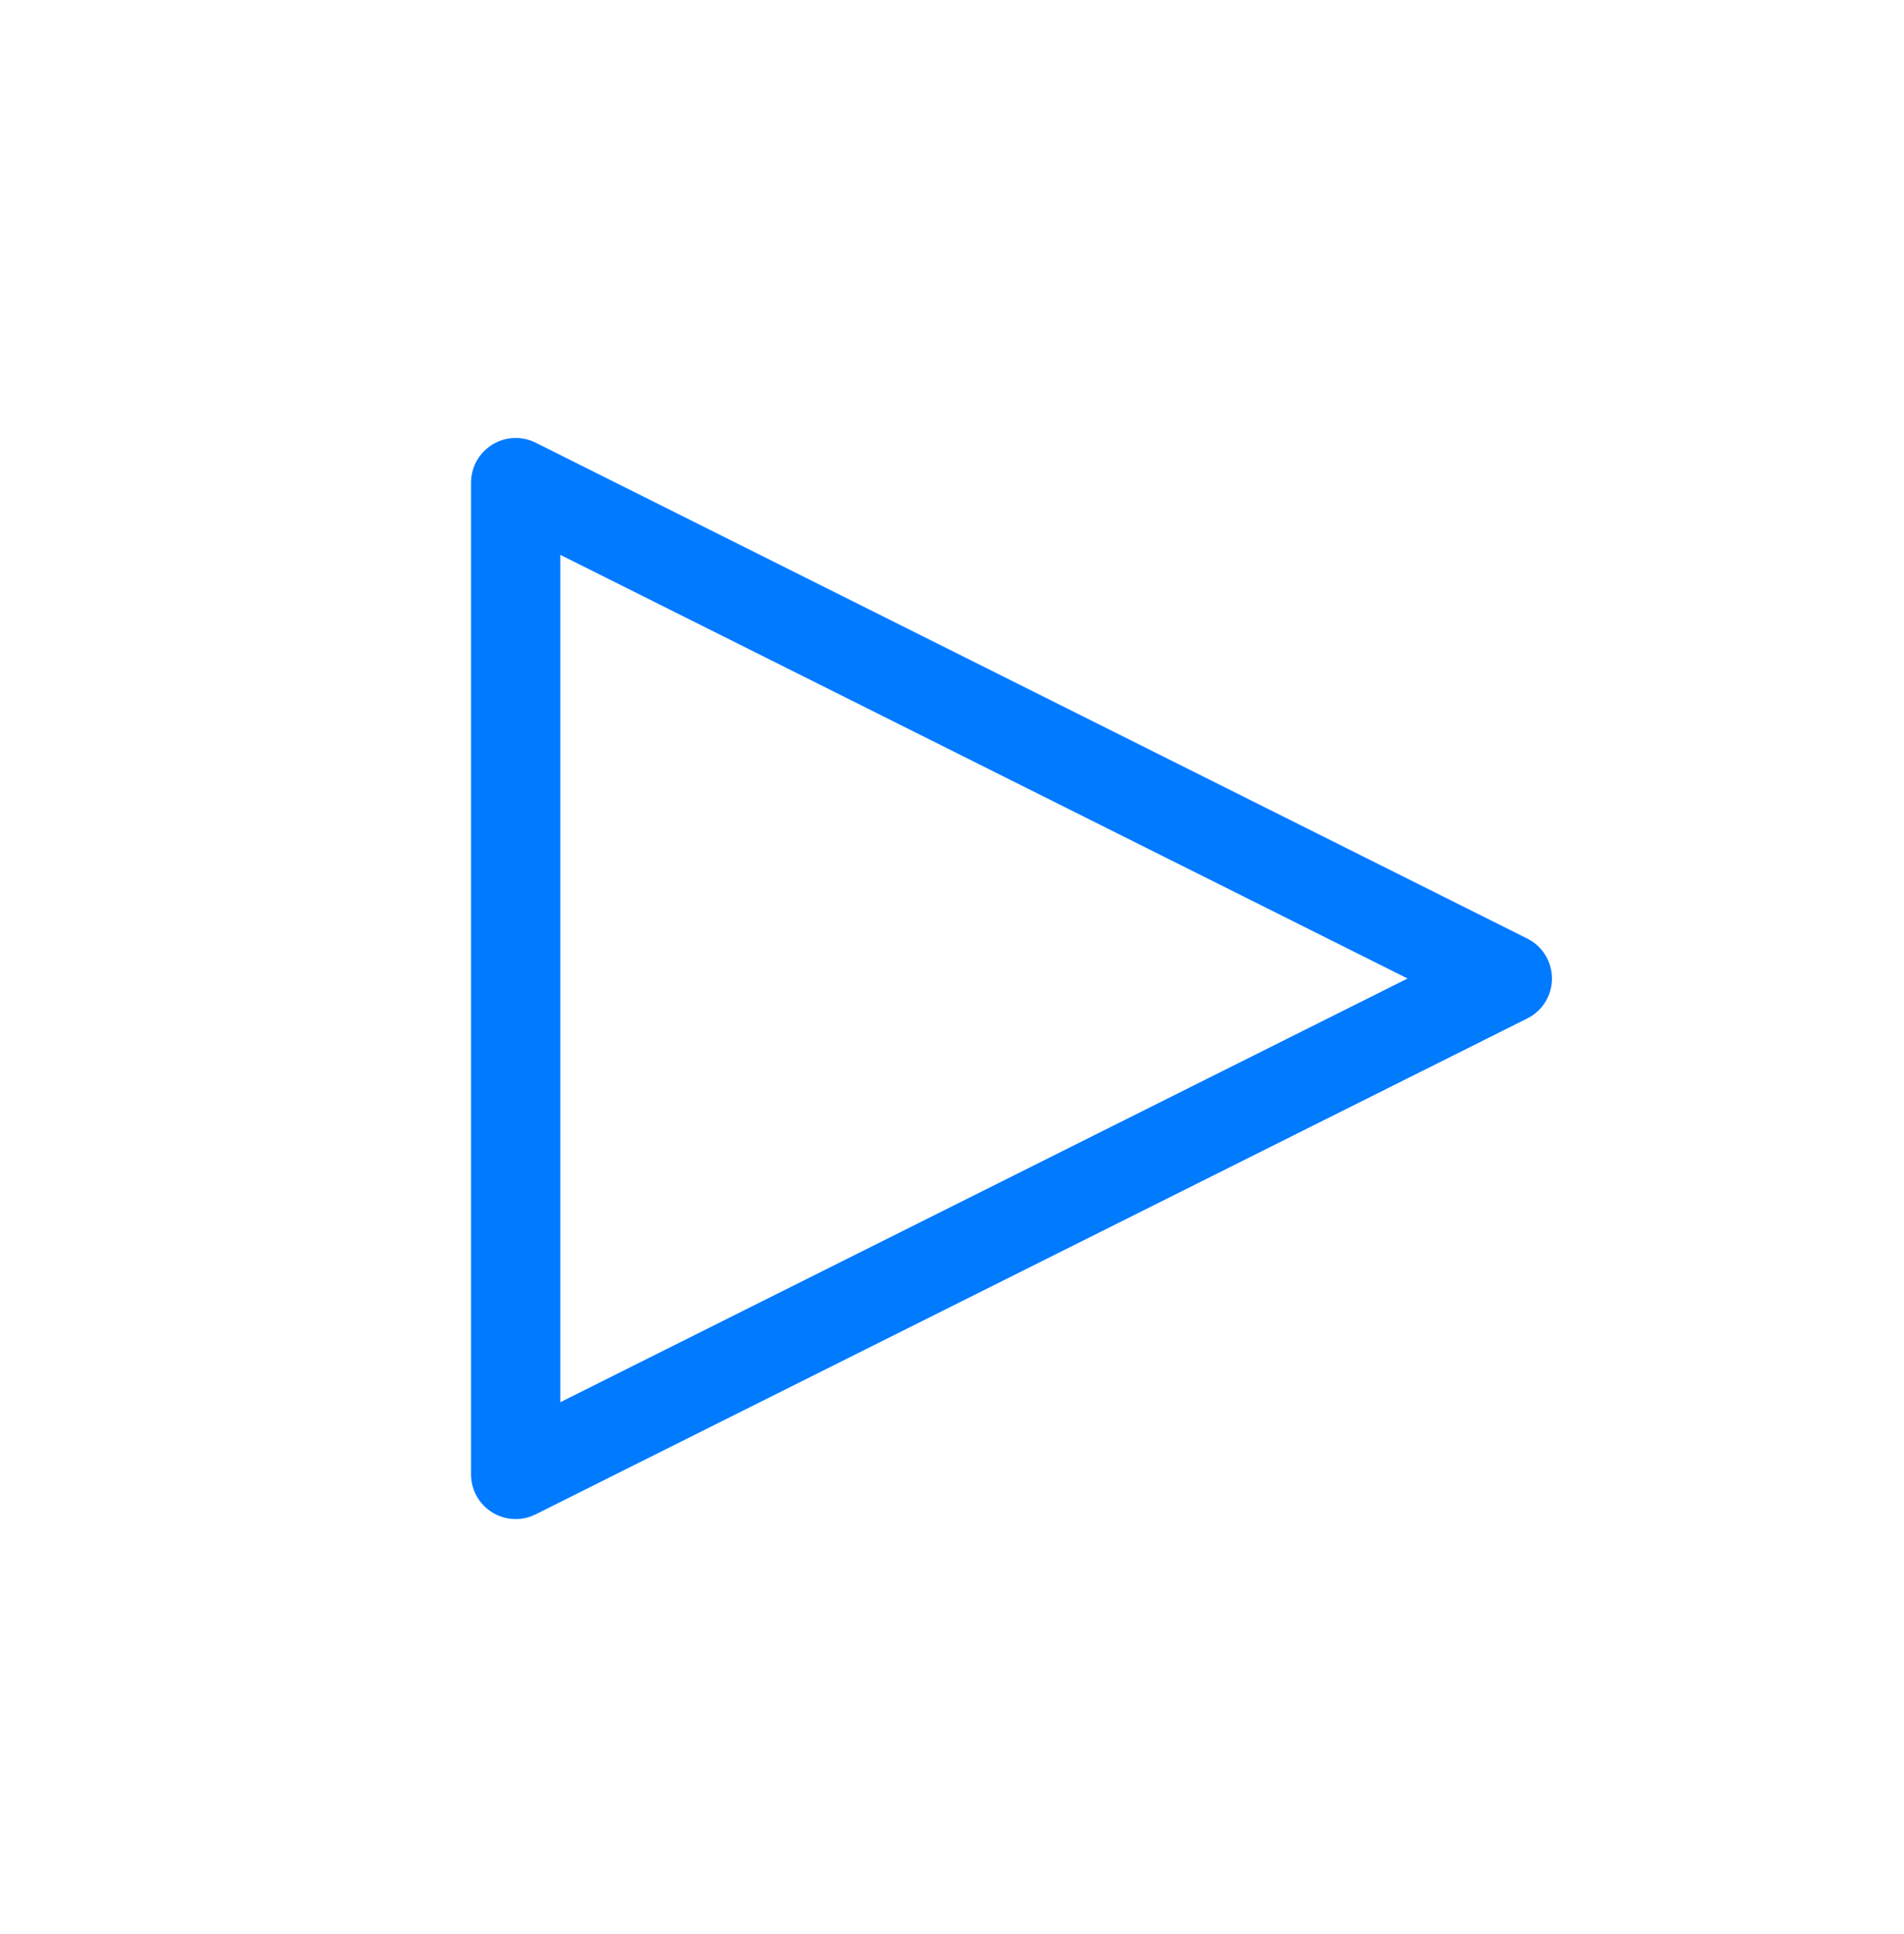 <?xml version="1.0" encoding="UTF-8"?> <svg xmlns="http://www.w3.org/2000/svg" width="64" height="65" viewBox="0 0 64 65" fill="none"> <path d="M50.667 32.886L17.334 16.22V49.553L50.667 32.886Z" stroke="#007AFF" stroke-width="3" stroke-linecap="round" stroke-linejoin="round"></path> </svg> 